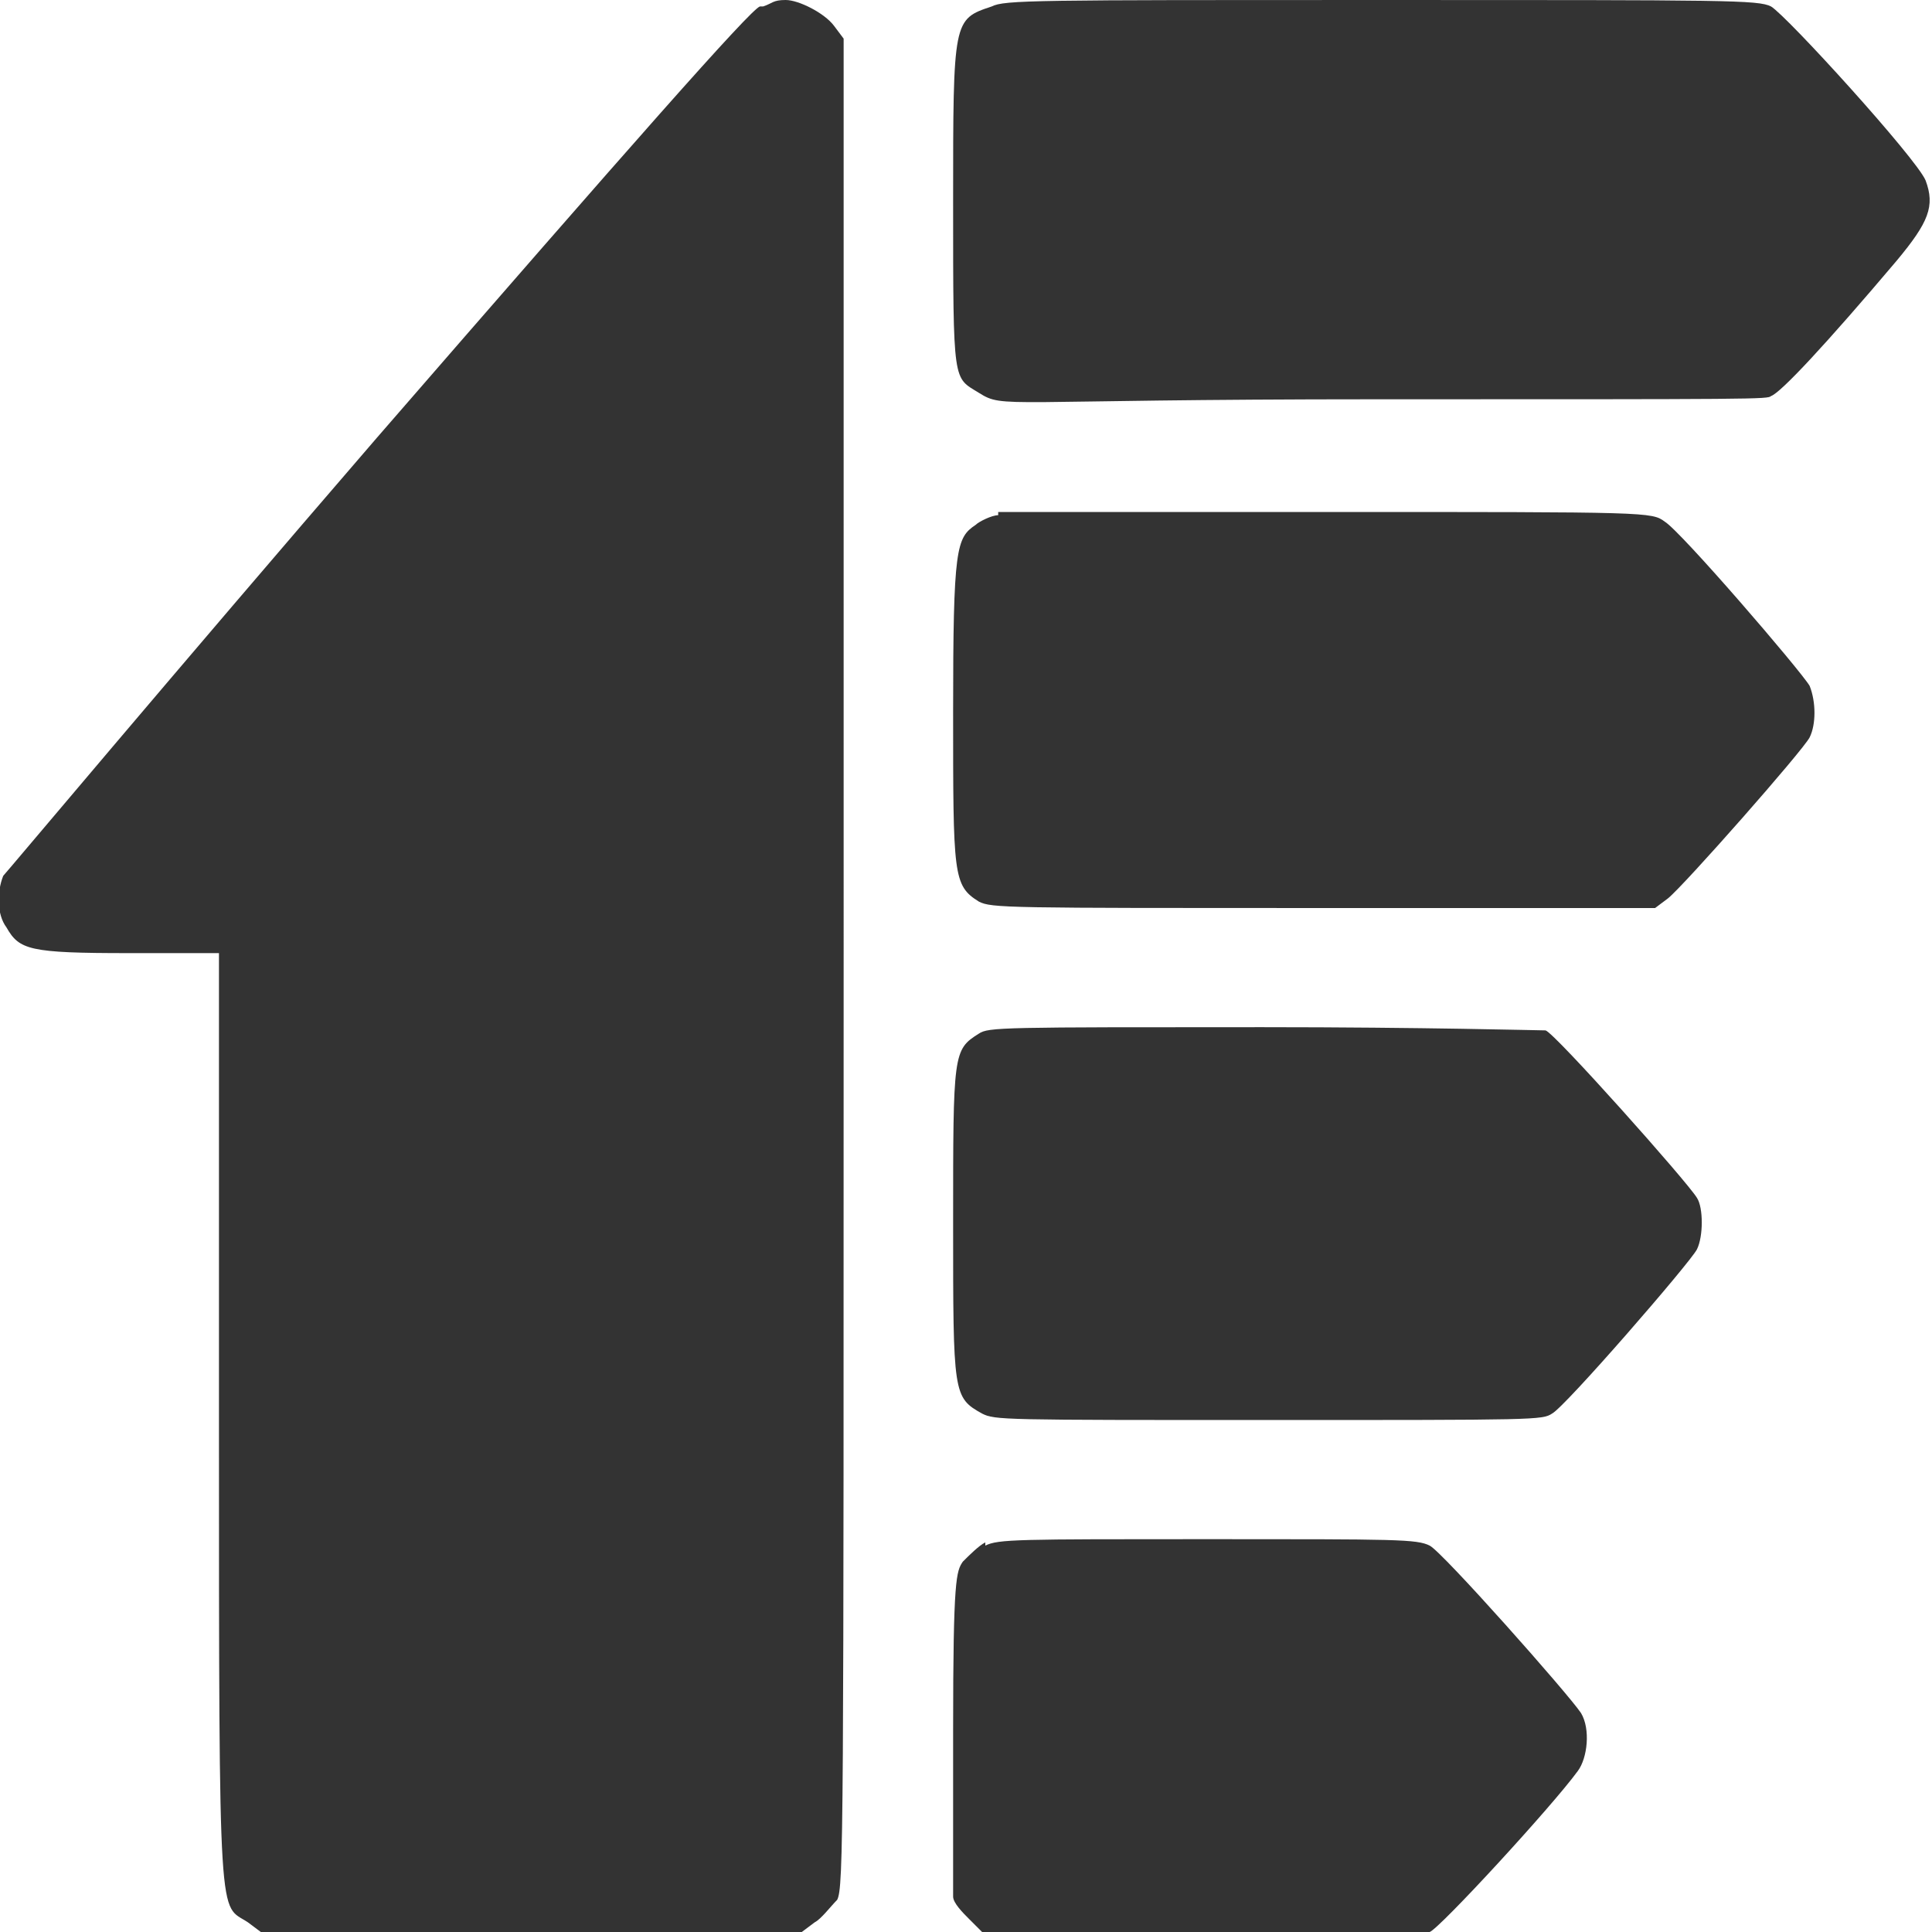 <?xml version="1.0" encoding="UTF-8"?>
<svg xmlns="http://www.w3.org/2000/svg" id="_Шар_1" data-name="Шар_1" version="1.1" viewBox="0 0 60 60">
  <defs>
    <style>
      .st0 {
        fill: #333;
      }
    </style>
  </defs>
  <path class="st0" d="M23.6.2c-.3.1-4,4.3-11.9,13.4C5.4,20.9.2,27.1.1,27.2c-.2.5-.2,1.2.1,1.6.4.7.7.8,3.8.8h2.8v14.5c0,16.1,0,15,.9,15.6l.4.3h16.8l.4-.3c.2-.1.5-.5.7-.7.2-.4.2-2,.2-29.1V1.2s-.3-.4-.3-.4c-.3-.4-1.1-.8-1.5-.8s-.4.1-.7.2Z"></path>
  <path class="st0" d="M30.8.2c-1.2.4-1.2.4-1.2,6.1s0,5.4.8,5.9.6.2,12.4.2,12.1,0,12.2-.1c.3-.1,1.7-1.6,3.9-4.2,1-1.2,1.2-1.7.9-2.5-.3-.7-4.3-5.1-4.8-5.4-.4-.2-1.3-.2-12.1-.2s-11.7,0-12.1.2Z"></path>
  <path class="st0" d="M31,16c-.2,0-.6.2-.7.3-.6.4-.7.7-.7,5.8s0,5.4.8,5.9c.4.2.8.2,10.7.2h10.3l.4-.3c.5-.4,4.2-4.6,4.4-5,.2-.4.2-1.1,0-1.6-.3-.5-4-4.8-4.5-5.1-.4-.3-.5-.3-10.3-.3-5.5,0-10.1,0-10.4,0Z"></path>
  <path class="st0" d="M30.4,32.1c-.8.5-.8.6-.8,5.9s0,5.4.9,5.9c.4.2.6.2,8.9.2s8.5,0,8.8-.2c.4-.2,4.3-4.7,4.5-5.1.2-.4.2-1.3,0-1.6-.3-.5-4.4-5.1-4.7-5.2-.2,0-3.8-.1-8.8-.1-8.1,0-8.5,0-8.8.2Z"></path>
  <path class="st0" d="M30.6,47.9c-.2.1-.5.4-.7.6-.2.3-.3.5-.3,5.2,0,3.4,0,5,0,5.2,0,.2.3.5.5.7l.4.4h6.8c4.7,0,6.9,0,7.1,0,.3-.1,3.8-3.9,4.6-5,.3-.4.4-1.3.1-1.8-.4-.6-4.3-5-4.7-5.2-.4-.2-1-.2-6.9-.2s-6.5,0-6.9.2Z"></path>
</svg>

